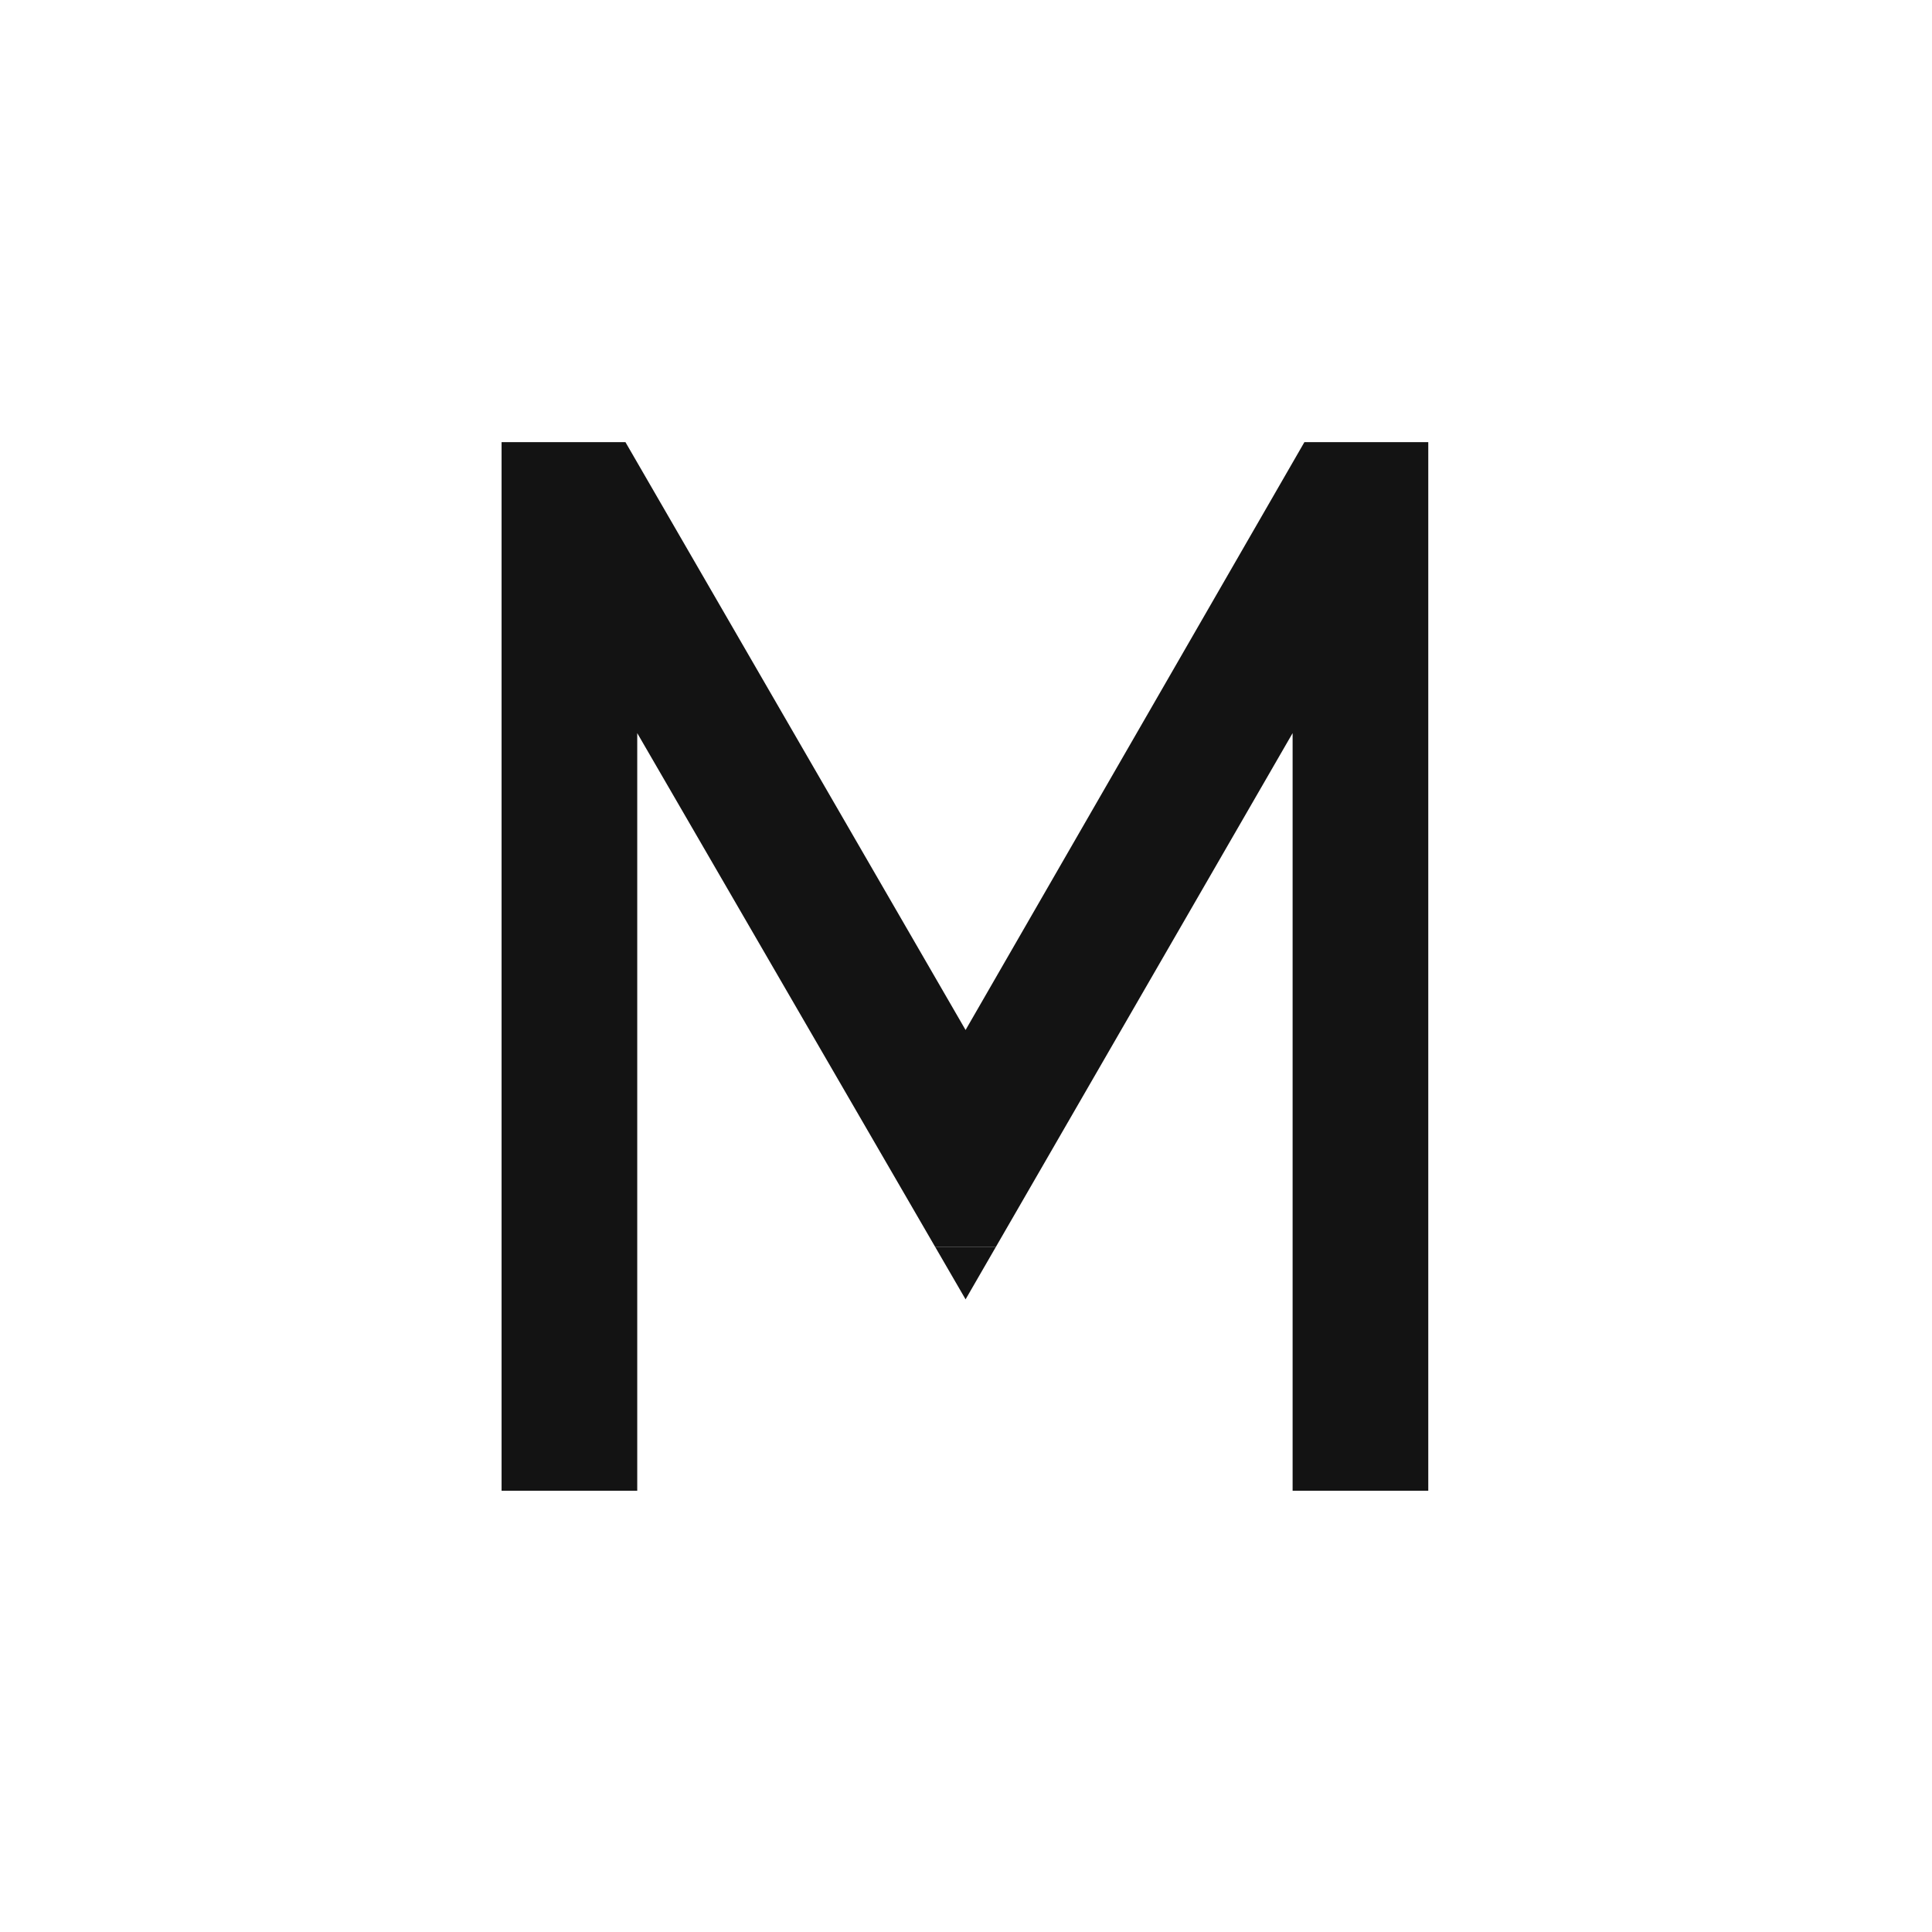 <?xml version="1.0" encoding="UTF-8"?> <svg xmlns="http://www.w3.org/2000/svg" width="520" height="520" viewBox="0 0 520 520" fill="none"><rect width="520" height="520" fill="white"></rect><path fill-rule="evenodd" clip-rule="evenodd" d="M259.887 277.225L168.338 119H135V401.23H171.514V197.319L251.724 335.646H268.018L347.908 197.319V401.23H384.421V119H351.083L259.887 277.225Z" fill="#131313"></path><path d="M251.724 335.646L259.887 349.723L268.018 335.646H251.724Z" fill="#131313"></path></svg> 